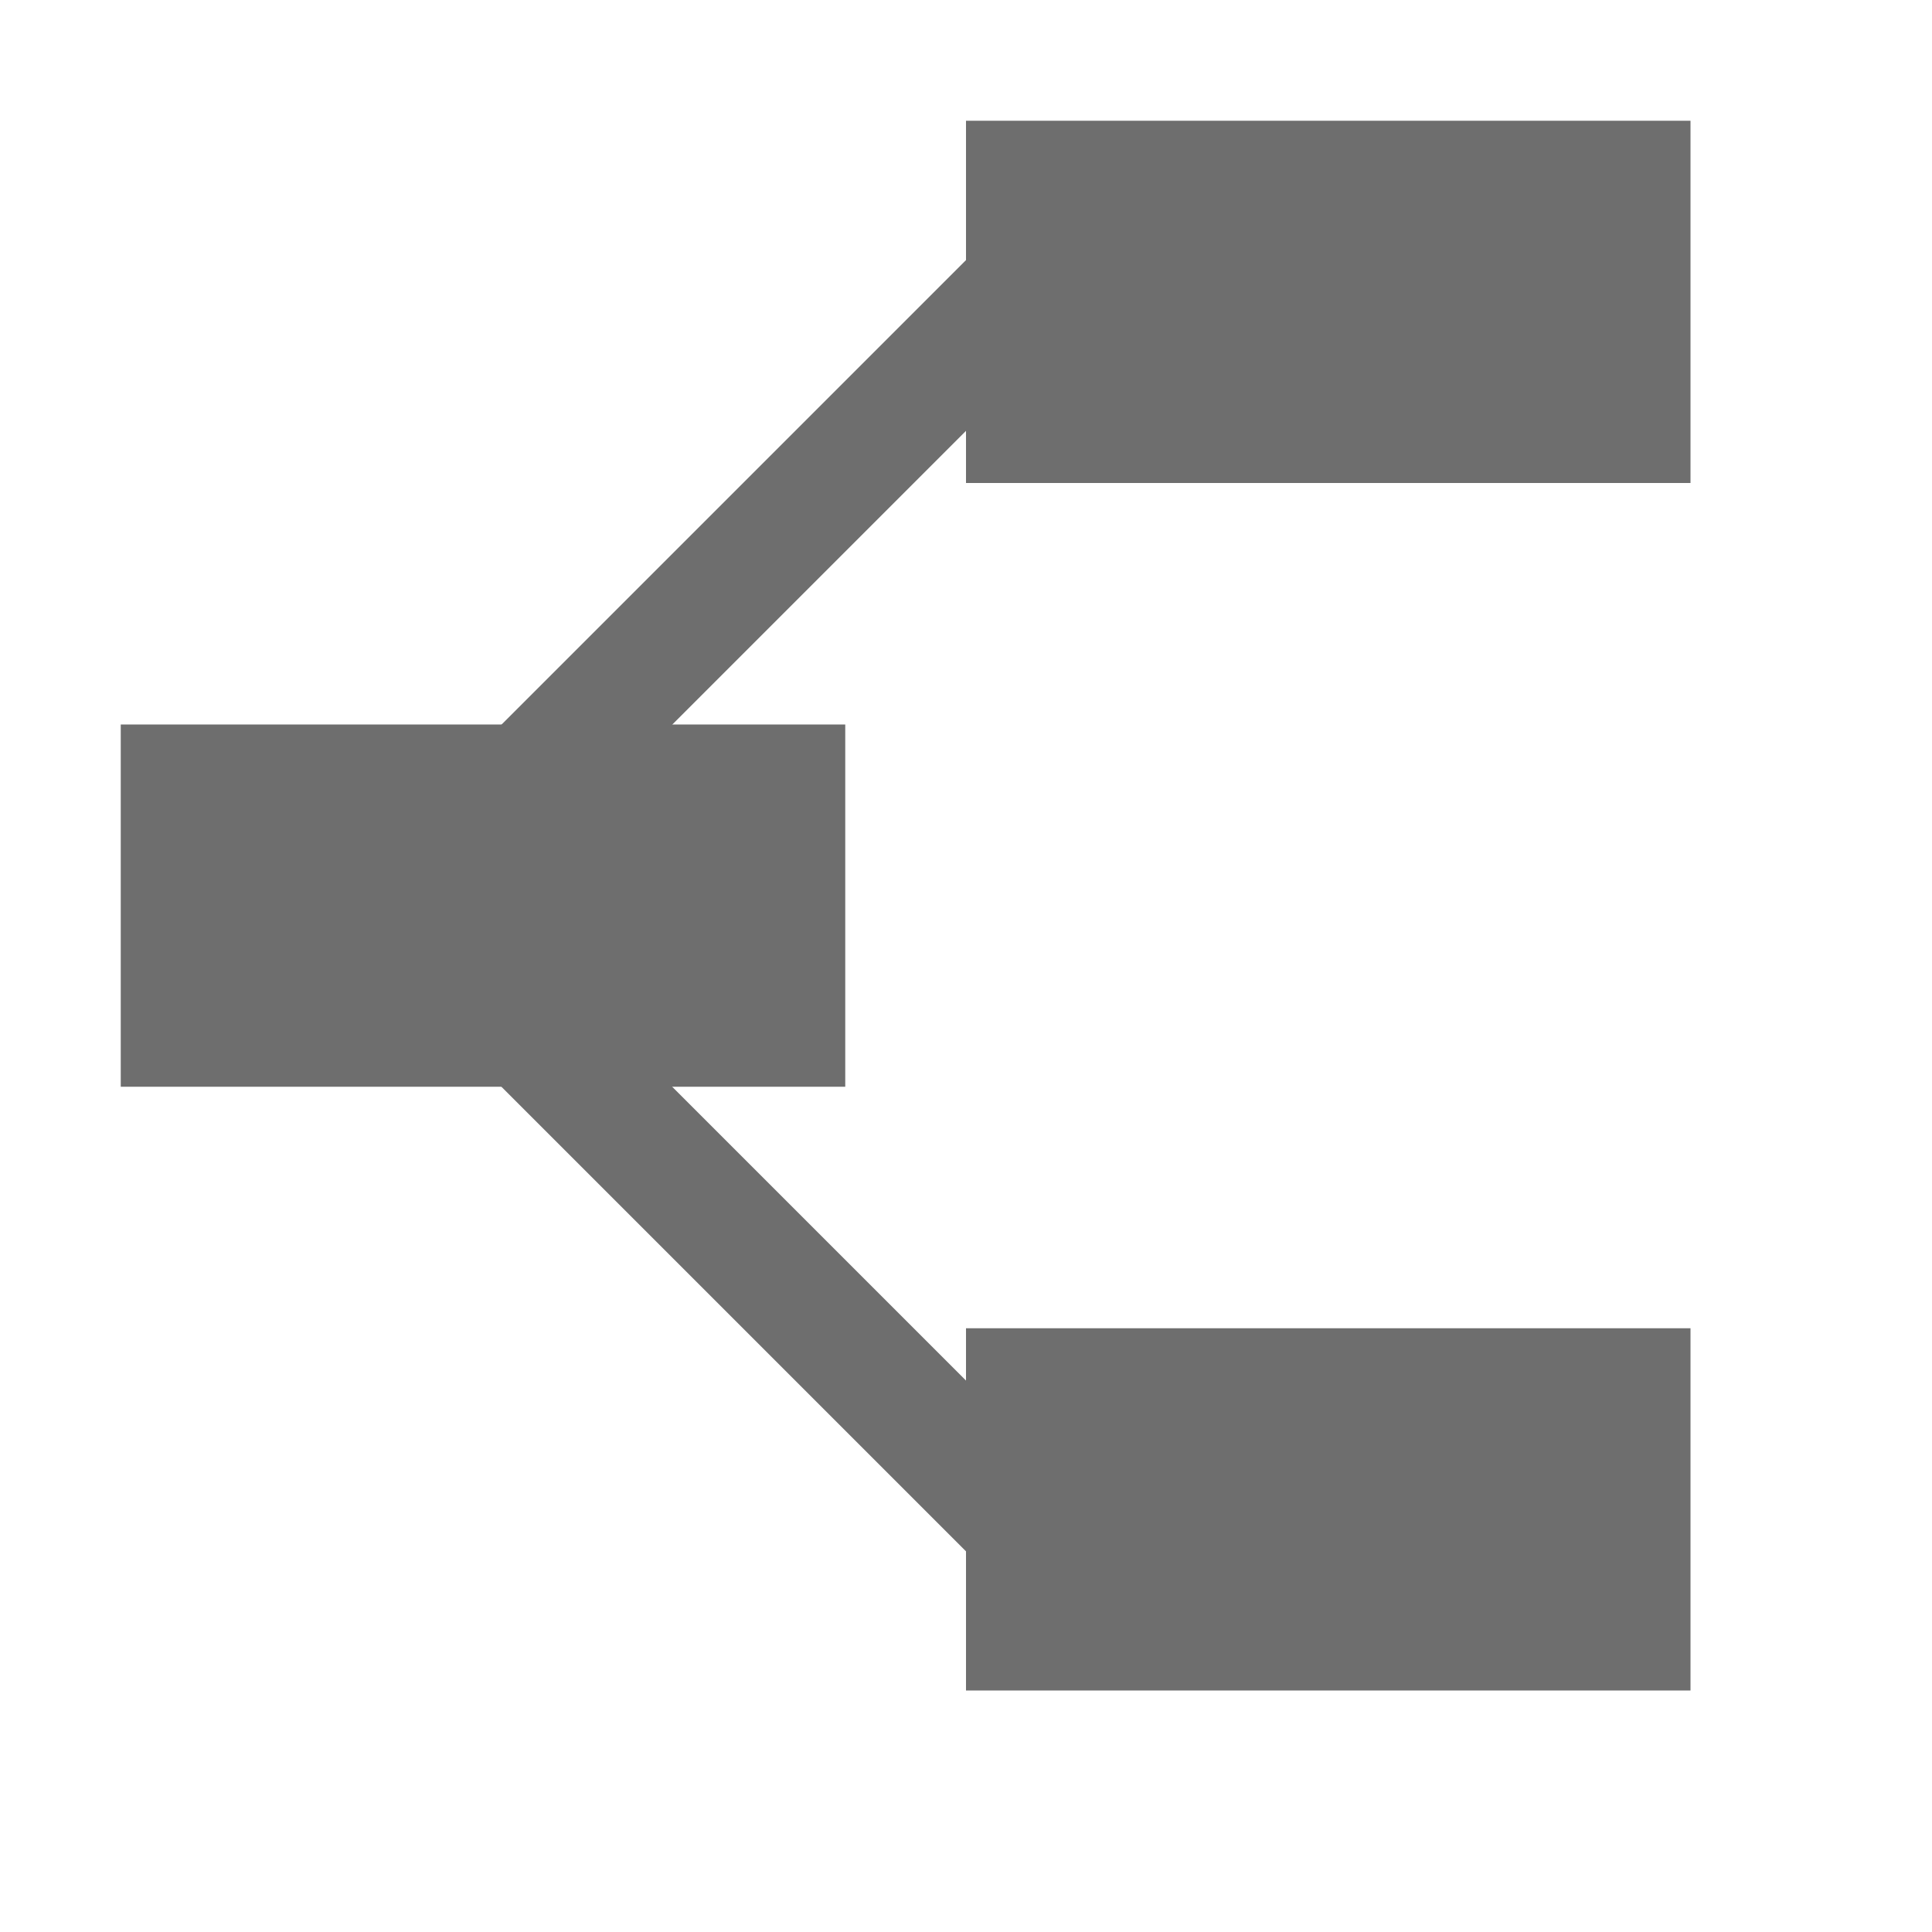 <svg xmlns="http://www.w3.org/2000/svg" width="16" height="16" viewBox="0 0 16 16">
  <g fill="#6E6E6E" fill-rule="evenodd" transform="translate(1 1)">
    <rect width="6" height="3" x="7"/>
    <rect width="6" height="3" y="5"/>
    <rect width="6" height="3" x="7" y="10"/>
    <rect width="1" height="6.415" x="5.111" y=".042" transform="rotate(45 5.611 3.25)"/>
    <rect width="1" height="6.415" x="5.111" y="6.544" transform="scale(1 -1) rotate(45 29.153 0)"/>
  </g>
</svg>
